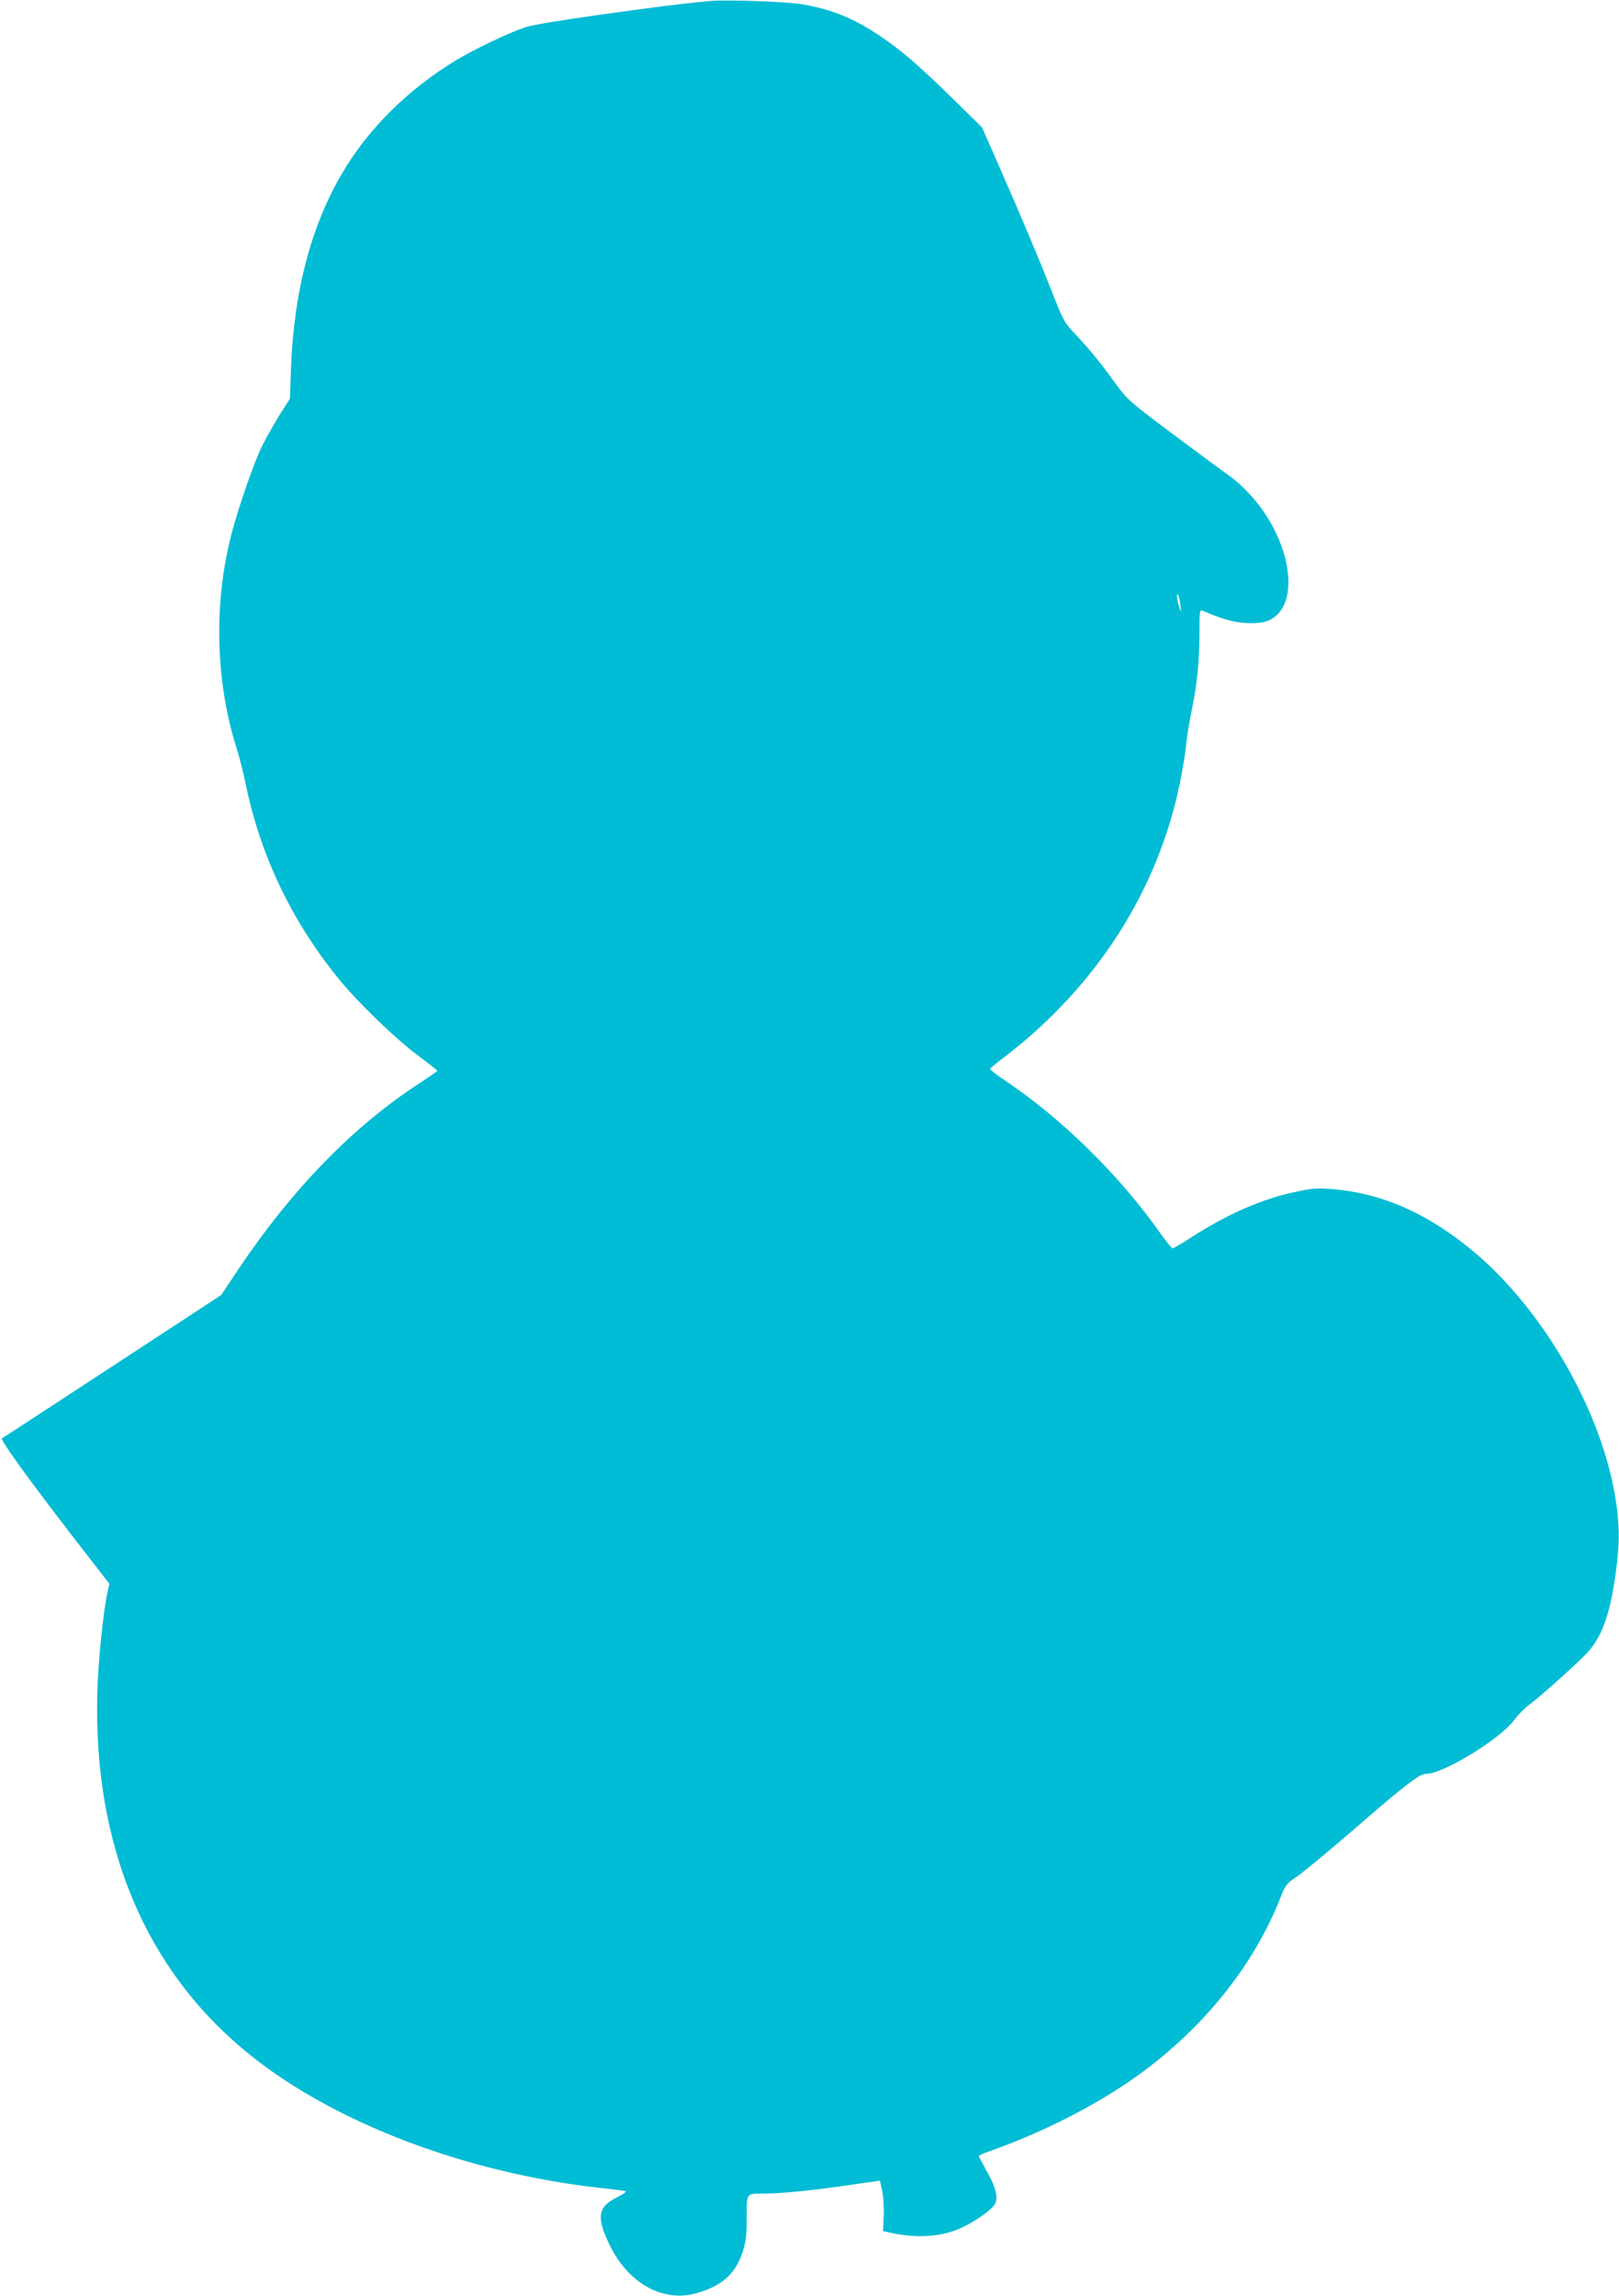 <?xml version="1.0" standalone="no"?>
<!DOCTYPE svg PUBLIC "-//W3C//DTD SVG 20010904//EN"
 "http://www.w3.org/TR/2001/REC-SVG-20010904/DTD/svg10.dtd">
<svg version="1.0" xmlns="http://www.w3.org/2000/svg"
 width="903pt" height="1280pt" viewBox="0 0 903 1280"
 preserveAspectRatio="xMidYMid meet">
<g transform="translate(0,1280) scale(0.1,-0.1)"
fill="#00bcd4" stroke="none">
<path d="M3955 12794 c-175 -17 -285 -31 -600 -75 -210 -29 -387 -58 -425 -71
-86 -28 -286 -123 -385 -183 -265 -160 -488 -380 -632 -623 -177 -297 -274
-665 -290 -1096 l-6 -169 -55 -86 c-29 -47 -74 -126 -99 -175 -44 -88 -134
-345 -173 -498 -99 -383 -88 -820 30 -1191 16 -50 38 -137 49 -192 80 -395
253 -762 514 -1085 107 -134 324 -343 455 -440 55 -41 101 -77 101 -80 0 -3
-44 -33 -97 -68 -372 -241 -712 -591 -1013 -1039 l-95 -143 -605 -396 c-332
-217 -610 -399 -618 -403 -13 -8 185 -279 492 -673 l107 -138 -10 -45 c-24
-108 -51 -375 -57 -555 -25 -862 270 -1563 857 -2031 470 -376 1198 -652 1935
-736 77 -8 146 -17 154 -19 7 -3 -14 -18 -48 -35 -107 -53 -116 -111 -41 -265
104 -215 299 -323 486 -269 140 40 216 108 255 227 20 61 24 94 24 195 0 140
-5 133 100 133 85 0 267 18 425 41 74 11 154 22 177 25 l41 6 12 -54 c7 -29
11 -93 9 -141 l-4 -86 45 -10 c149 -32 285 -22 394 29 79 37 167 99 186 133
19 35 3 98 -51 190 -21 38 -39 72 -39 76 0 4 24 15 53 25 299 105 604 260 832
424 370 266 652 619 799 998 26 65 33 74 90 112 33 22 173 138 311 257 290
252 372 315 408 315 97 0 414 194 493 301 20 28 60 67 88 88 55 41 231 198
306 273 91 90 139 219 171 454 16 119 20 186 16 269 -28 526 -390 1195 -842
1555 -244 194 -485 297 -748 320 -87 7 -114 6 -211 -15 -179 -37 -369 -119
-565 -243 -62 -40 -116 -72 -121 -72 -5 0 -34 37 -66 81 -232 330 -559 650
-882 864 -40 27 -71 52 -70 56 2 4 38 34 82 67 510 391 853 925 976 1522 15
74 31 169 35 210 3 41 17 127 30 190 32 156 45 284 45 441 0 121 1 131 18 124
111 -49 183 -68 257 -69 60 -1 89 4 118 18 174 86 120 442 -104 691 -35 39
-86 87 -114 106 -27 19 -168 123 -313 231 -258 193 -265 200 -334 295 -79 110
-145 190 -228 278 -52 54 -63 75 -119 219 -75 190 -169 415 -298 708 l-96 218
-161 158 c-198 194 -293 275 -416 357 -139 93 -265 144 -425 171 -86 15 -431
27 -520 18z m2629 -3369 c4 -33 3 -41 -2 -25 -16 46 -23 95 -13 85 5 -6 12
-32 15 -60z"/>
</g>
</svg>
